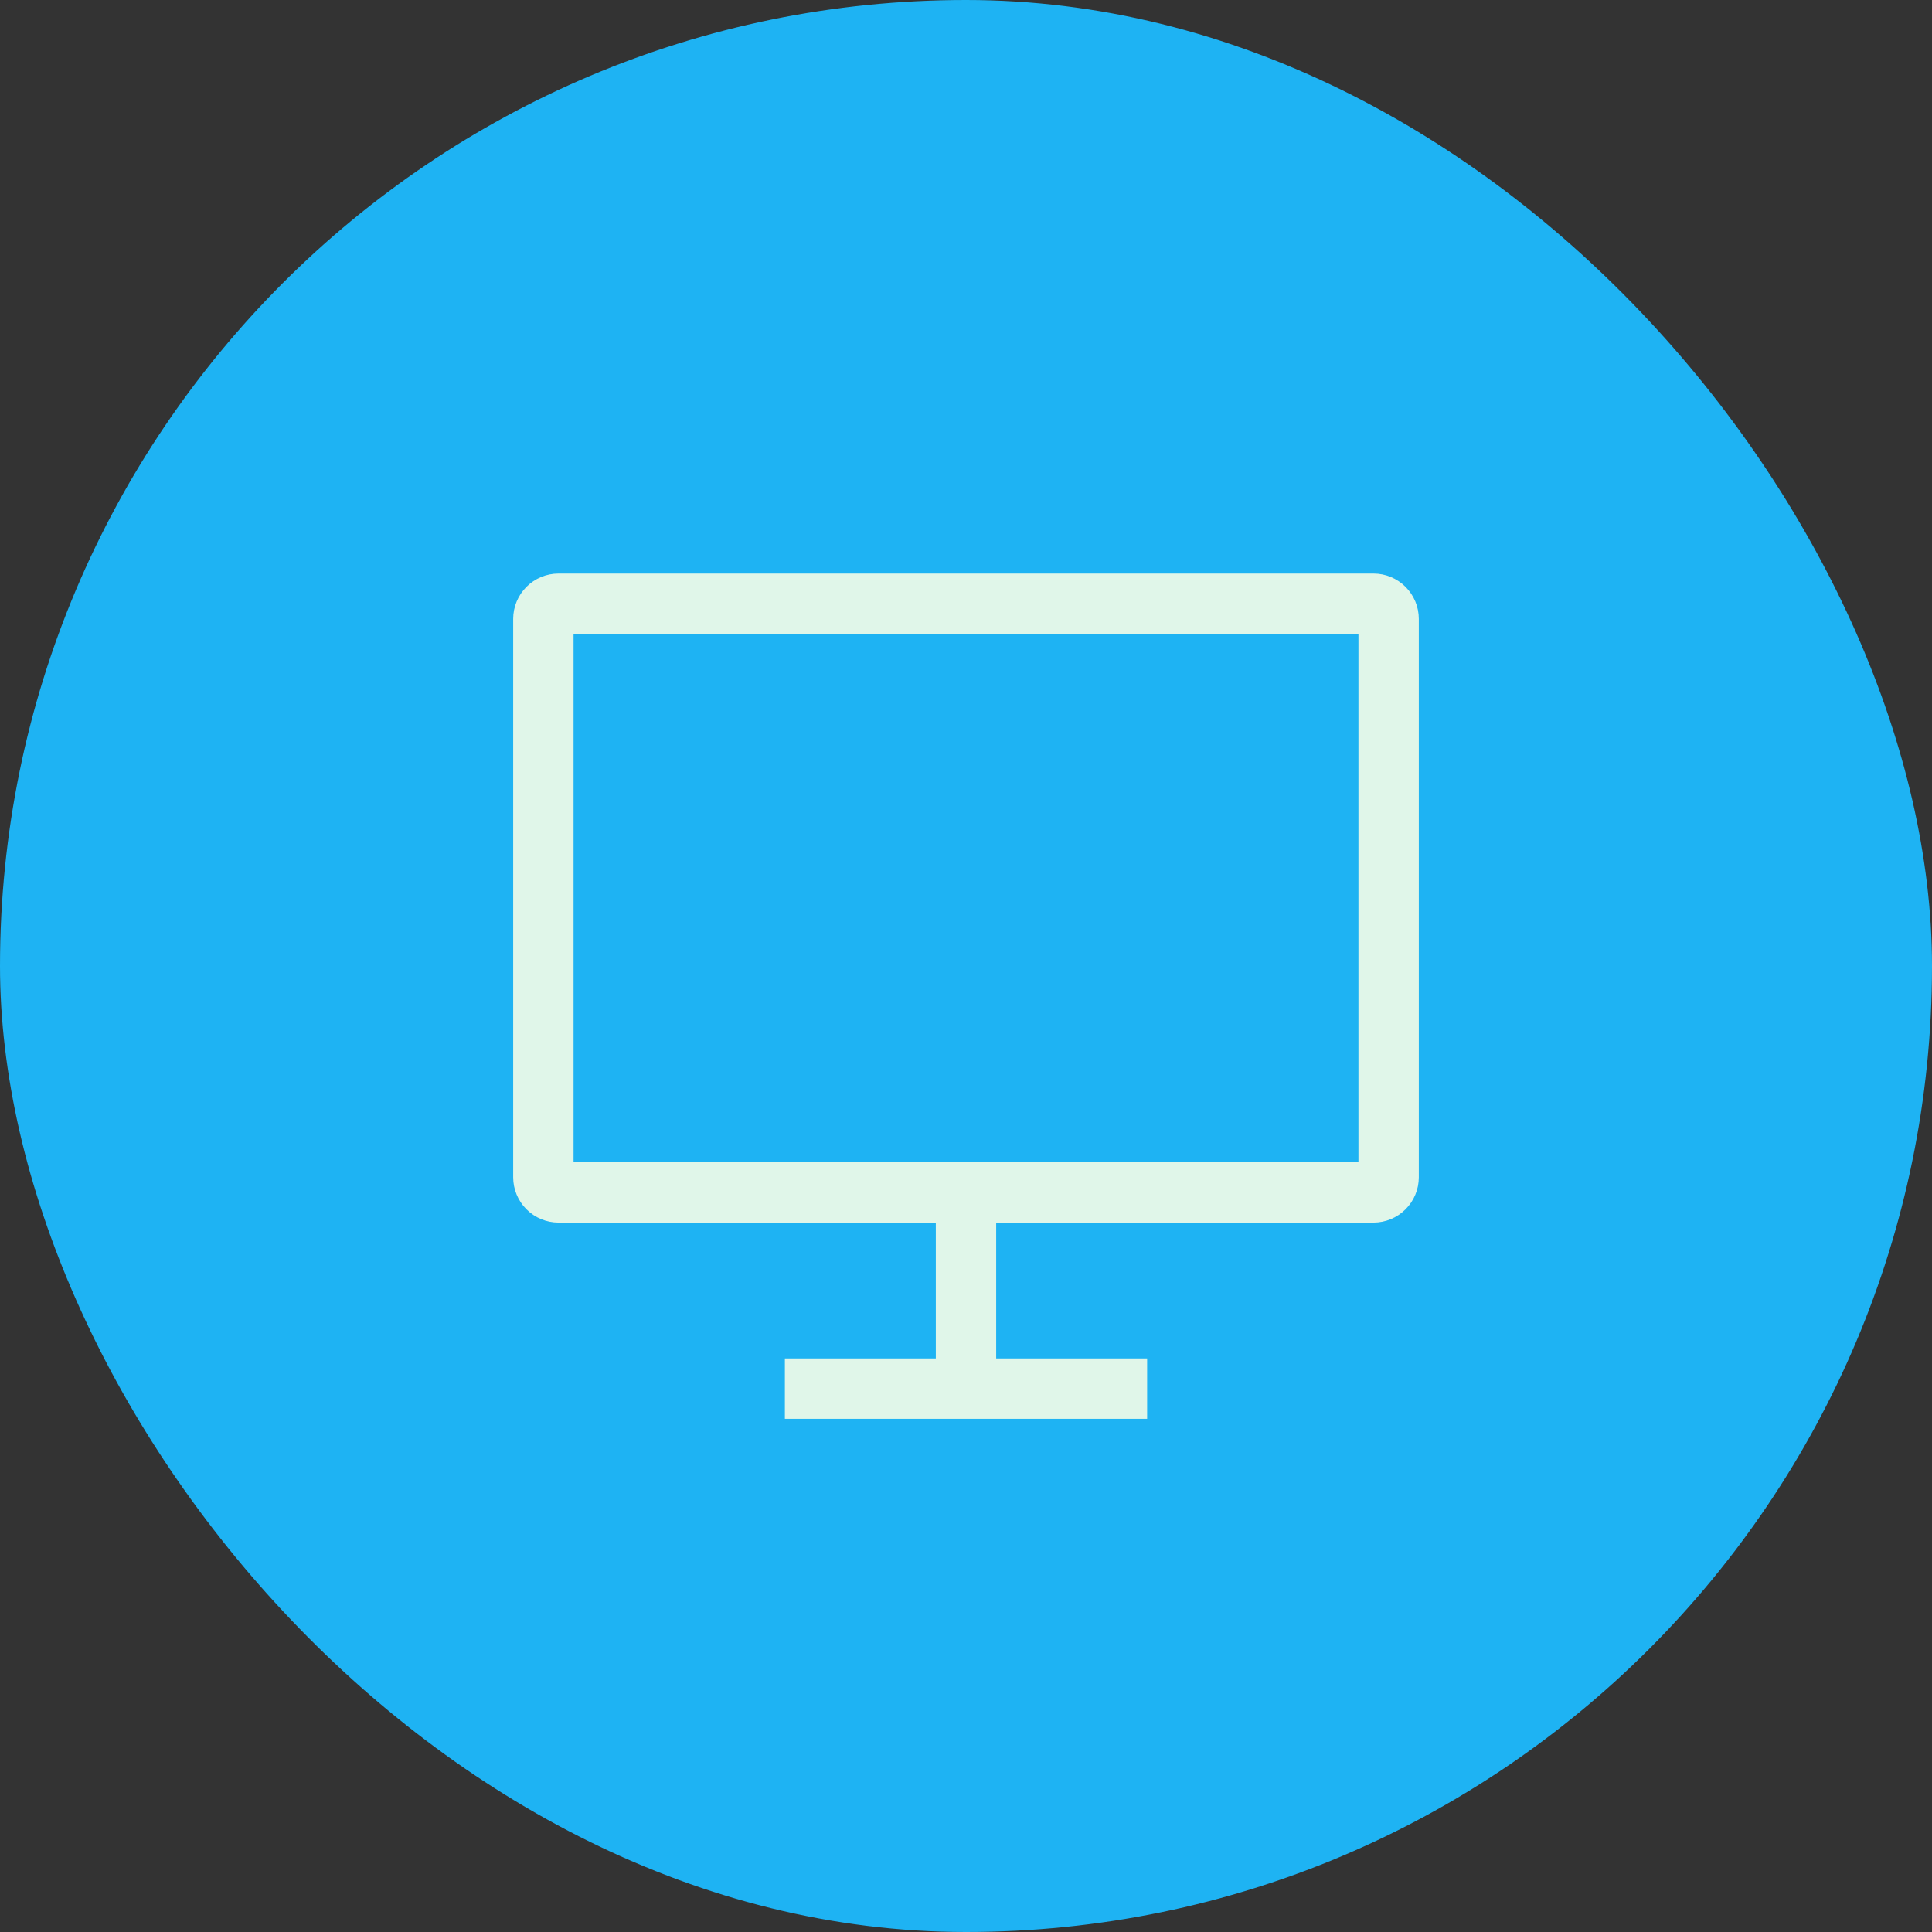 <svg width="48" height="48" viewBox="0 0 48 48" fill="none" xmlns="http://www.w3.org/2000/svg">
<rect x="0" y="0" width="48" height="48" fill="#333333" stroke="none"/>
<rect width="48" height="48" rx="24" fill="#1EB3F3"/>
<path d="M13.875 30.375H23.25V33.75H19.5V35.25H28.5V33.75H24.75V30.375H34.125C34.423 30.375 34.709 30.256 34.92 30.045C35.131 29.834 35.25 29.548 35.25 29.25V15.375C35.25 15.077 35.131 14.791 34.92 14.58C34.709 14.369 34.423 14.25 34.125 14.25H13.875C13.577 14.25 13.291 14.369 13.08 14.58C12.869 14.791 12.75 15.077 12.75 15.375V29.25C12.75 29.548 12.869 29.834 13.08 30.045C13.291 30.256 13.577 30.375 13.875 30.375V30.375ZM14.25 15.75H33.75V28.875H14.25V15.75Z" fill="#E0F6E9"/>
</svg>

